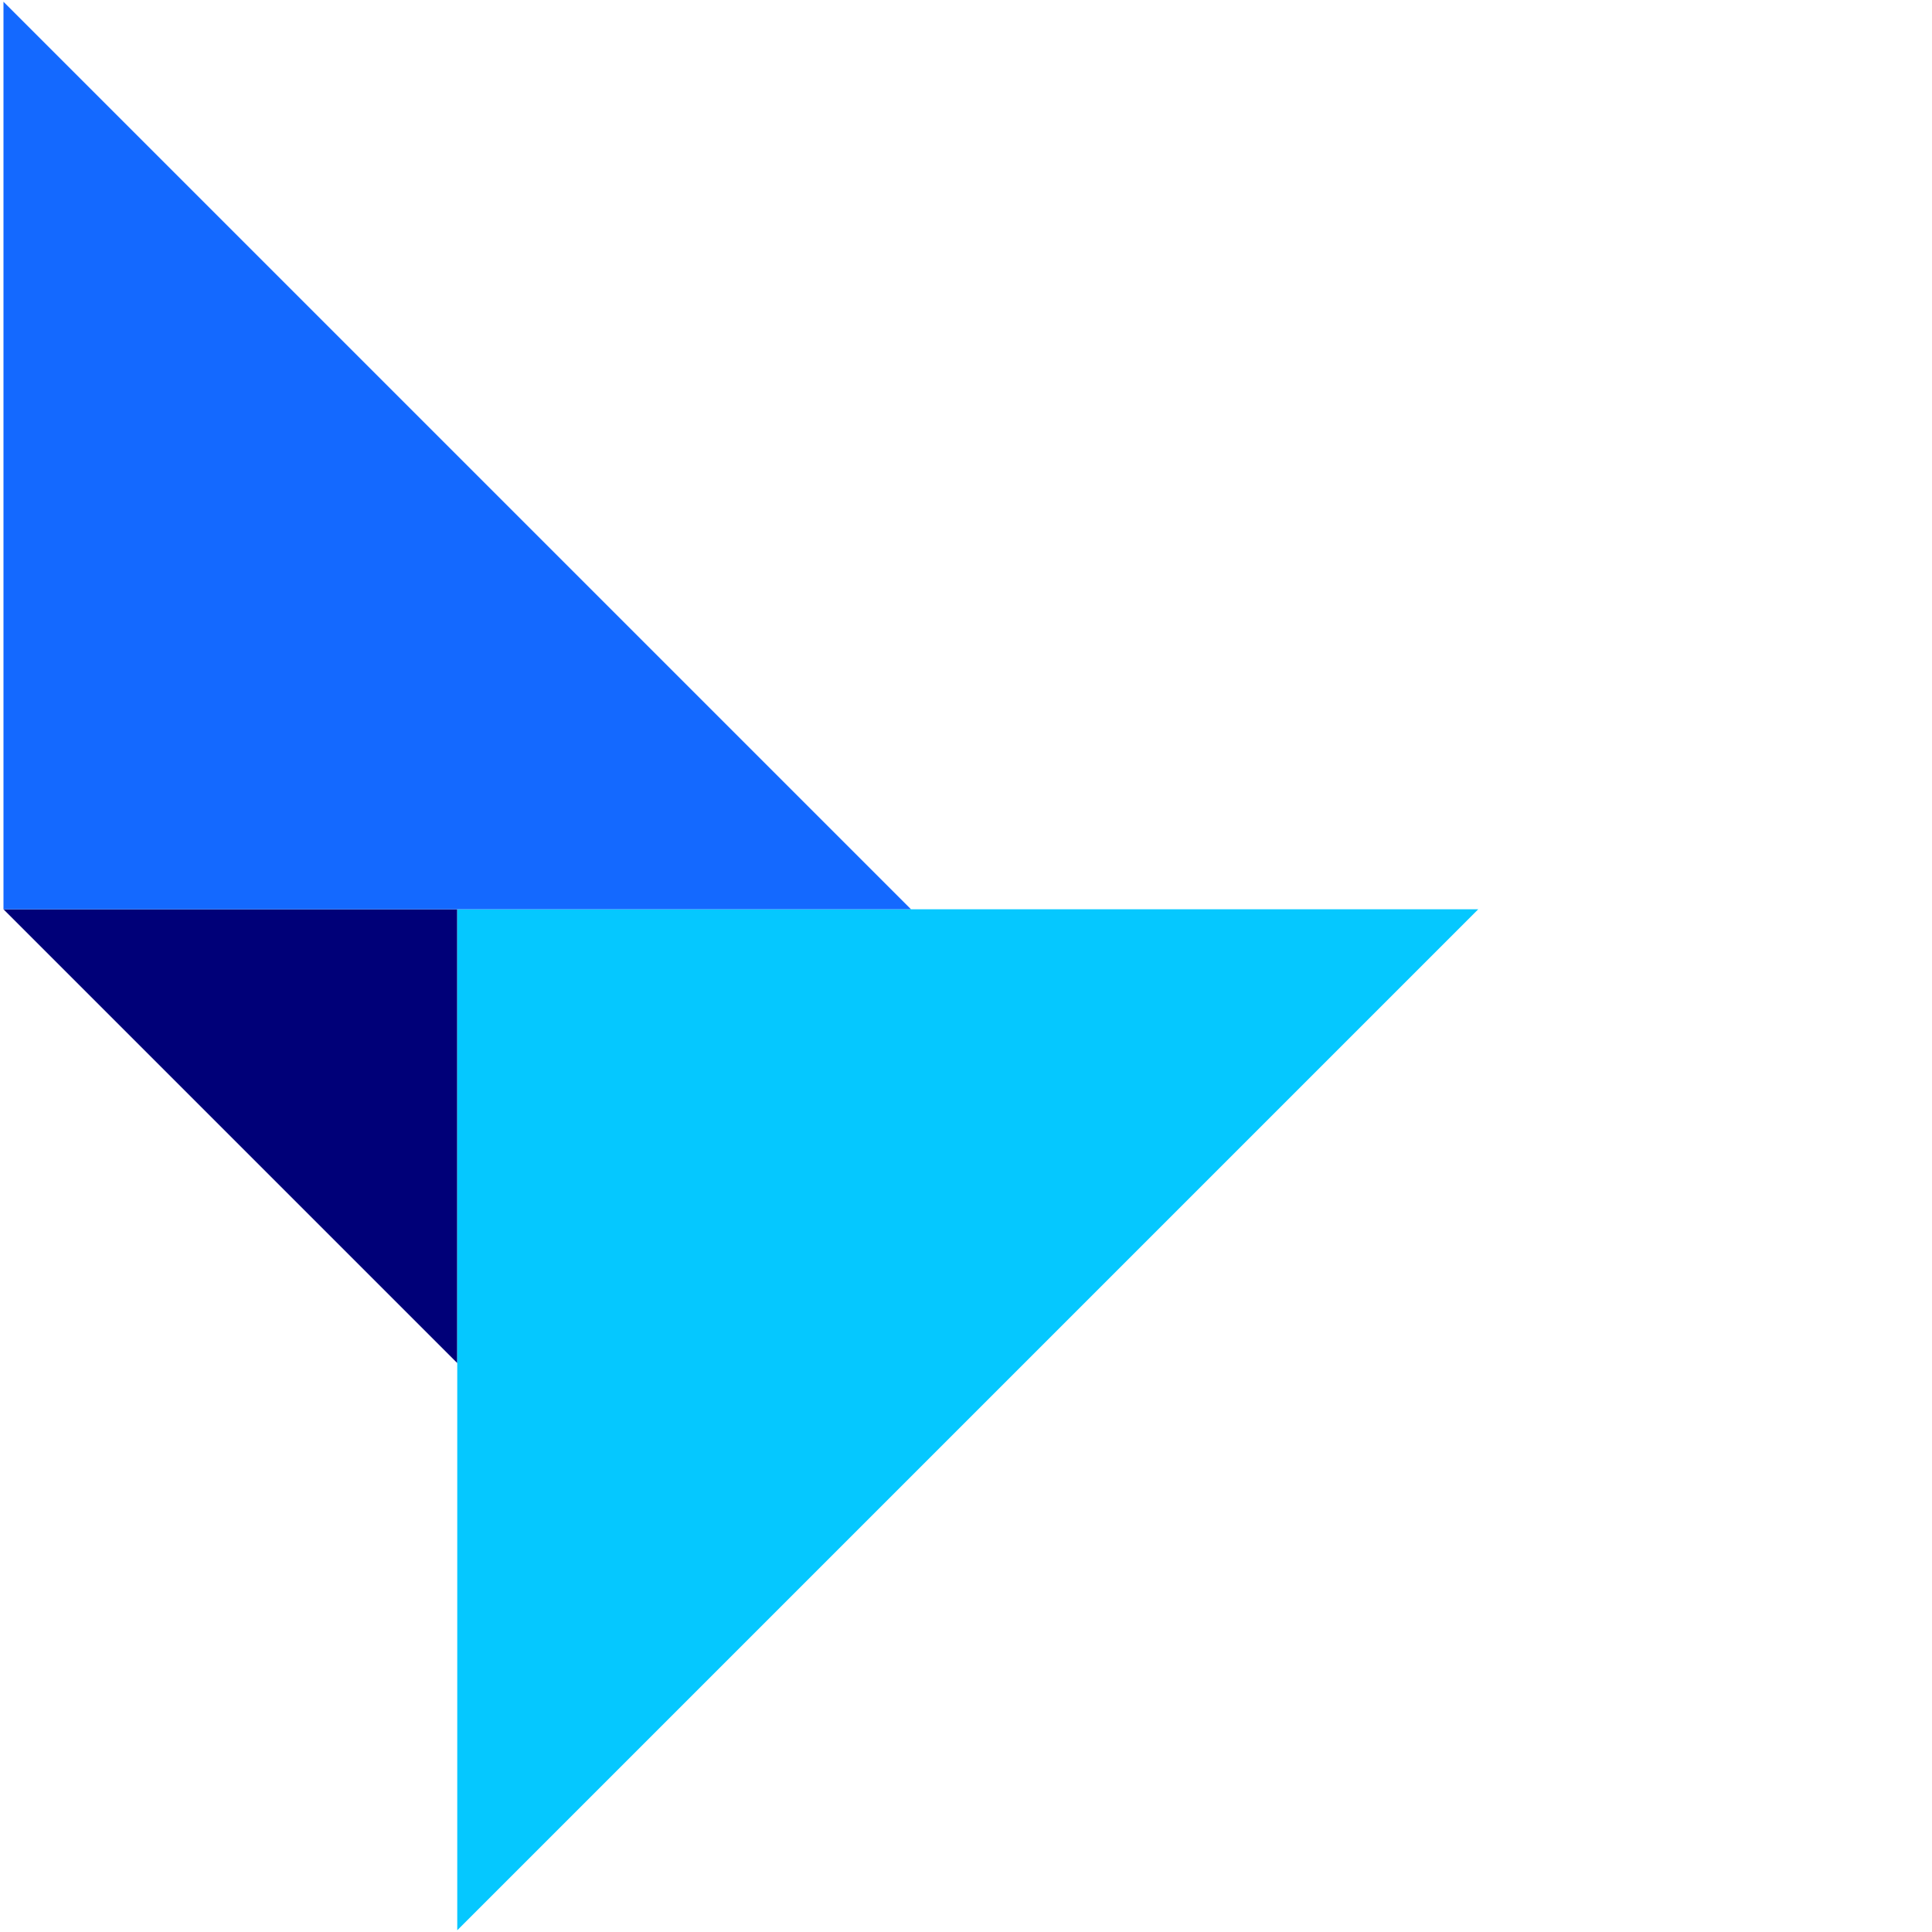<svg width="128" height="128" viewBox="0 0 128 128" fill="none" xmlns="http://www.w3.org/2000/svg">
<rect x="0" y="0" width="128" height="128" fill="#333333" stroke="none"/>
<g clip-path="url(#clip0_7298_10473)">
<rect width="128" height="128" fill="white"/>
<g clip-path="url(#clip1_7298_10473)">
<path d="M0.23 60.242H30.294V90.306L0.23 60.242Z" fill="#000078"/>
<path d="M30.294 127.885V60.242H97.937L30.294 127.885Z" fill="#05C8FF"/>
<path d="M60.357 60.242H0.23V0.115L60.357 60.242Z" fill="#1469FF"/>
</g>
</g>
<defs>
<clipPath id="clip0_7298_10473">
<rect width="128" height="128" fill="white"/>
</clipPath>
<clipPath id="clip1_7298_10473">
<rect width="127.77" height="127.77" fill="white" transform="translate(0.23 0.115)"/>
</clipPath>
</defs>
</svg>
